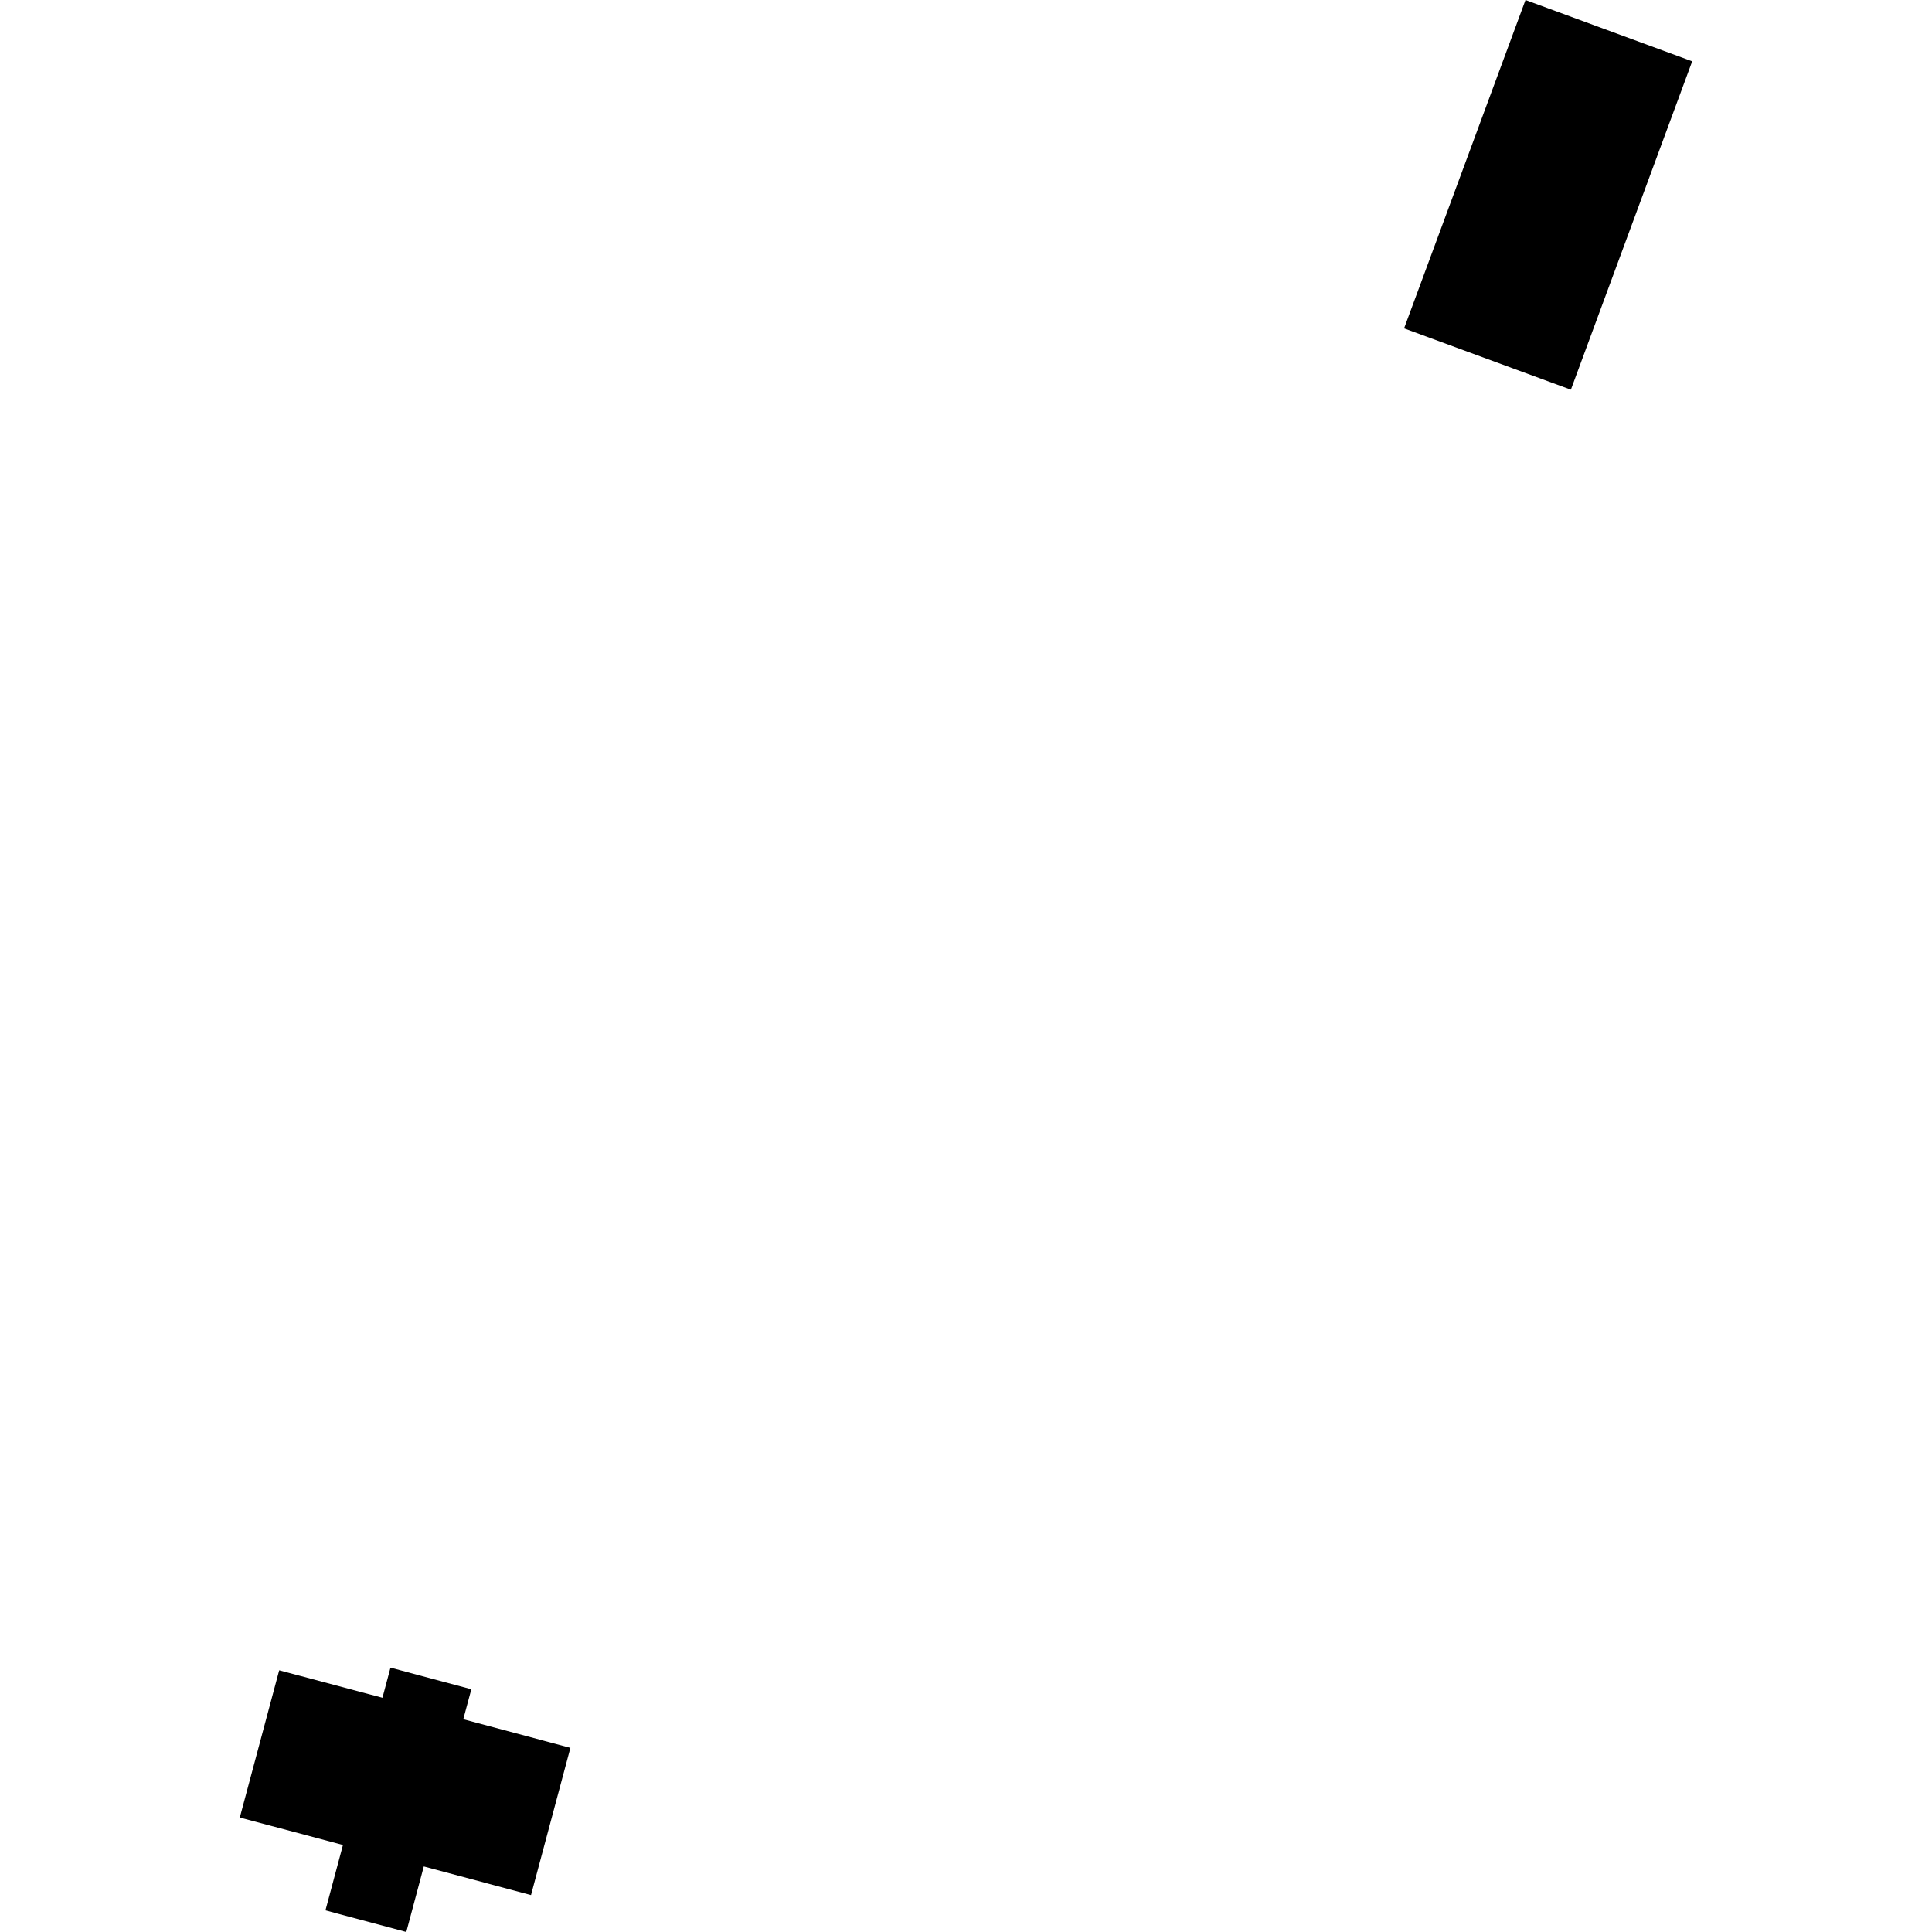 <?xml version="1.0" encoding="utf-8" standalone="no"?>
<!DOCTYPE svg PUBLIC "-//W3C//DTD SVG 1.1//EN"
  "http://www.w3.org/Graphics/SVG/1.1/DTD/svg11.dtd">
<!-- Created with matplotlib (https://matplotlib.org/) -->
<svg height="288pt" version="1.1" viewBox="0 0 288 288" width="288pt" xmlns="http://www.w3.org/2000/svg" xmlns:xlink="http://www.w3.org/1999/xlink">
 <defs>
  <style type="text/css">
*{stroke-linecap:butt;stroke-linejoin:round;}
  </style>
 </defs>
 <g id="figure_1">
  <g id="patch_1">
   <path d="M 0 288 
L 288 288 
L 288 0 
L 0 0 
z
" style="fill:none;opacity:0;"/>
  </g>
  <g id="axes_1">
   <g id="PatchCollection_1">
    <path clip-path="url(#p7c57b9180b)" d="M 70.262 251.816 
L 69.062 256.283 
L 85.03 260.55 
L 79.157 282.5 
L 63.175 278.232 
L 60.566 288 
L 48.514 284.777 
L 51.123 275.032 
L 35.747 270.939 
L 41.62 248.989 
L 57.01 253.082 
L 58.209 248.593 
L 70.262 251.816 
"/>
    <path clip-path="url(#p7c57b9180b)" d="M 209.304 48.952 
L 234.168 58.091 
L 252.253 9.139 
L 227.404 0 
L 209.304 48.952 
"/>
   </g>
  </g>
 </g>
 <defs>
  <clipPath id="p7c57b9180b">
   <rect height="288" width="216.506" x="35.747" y="0"/>
  </clipPath>
 </defs>
</svg>
